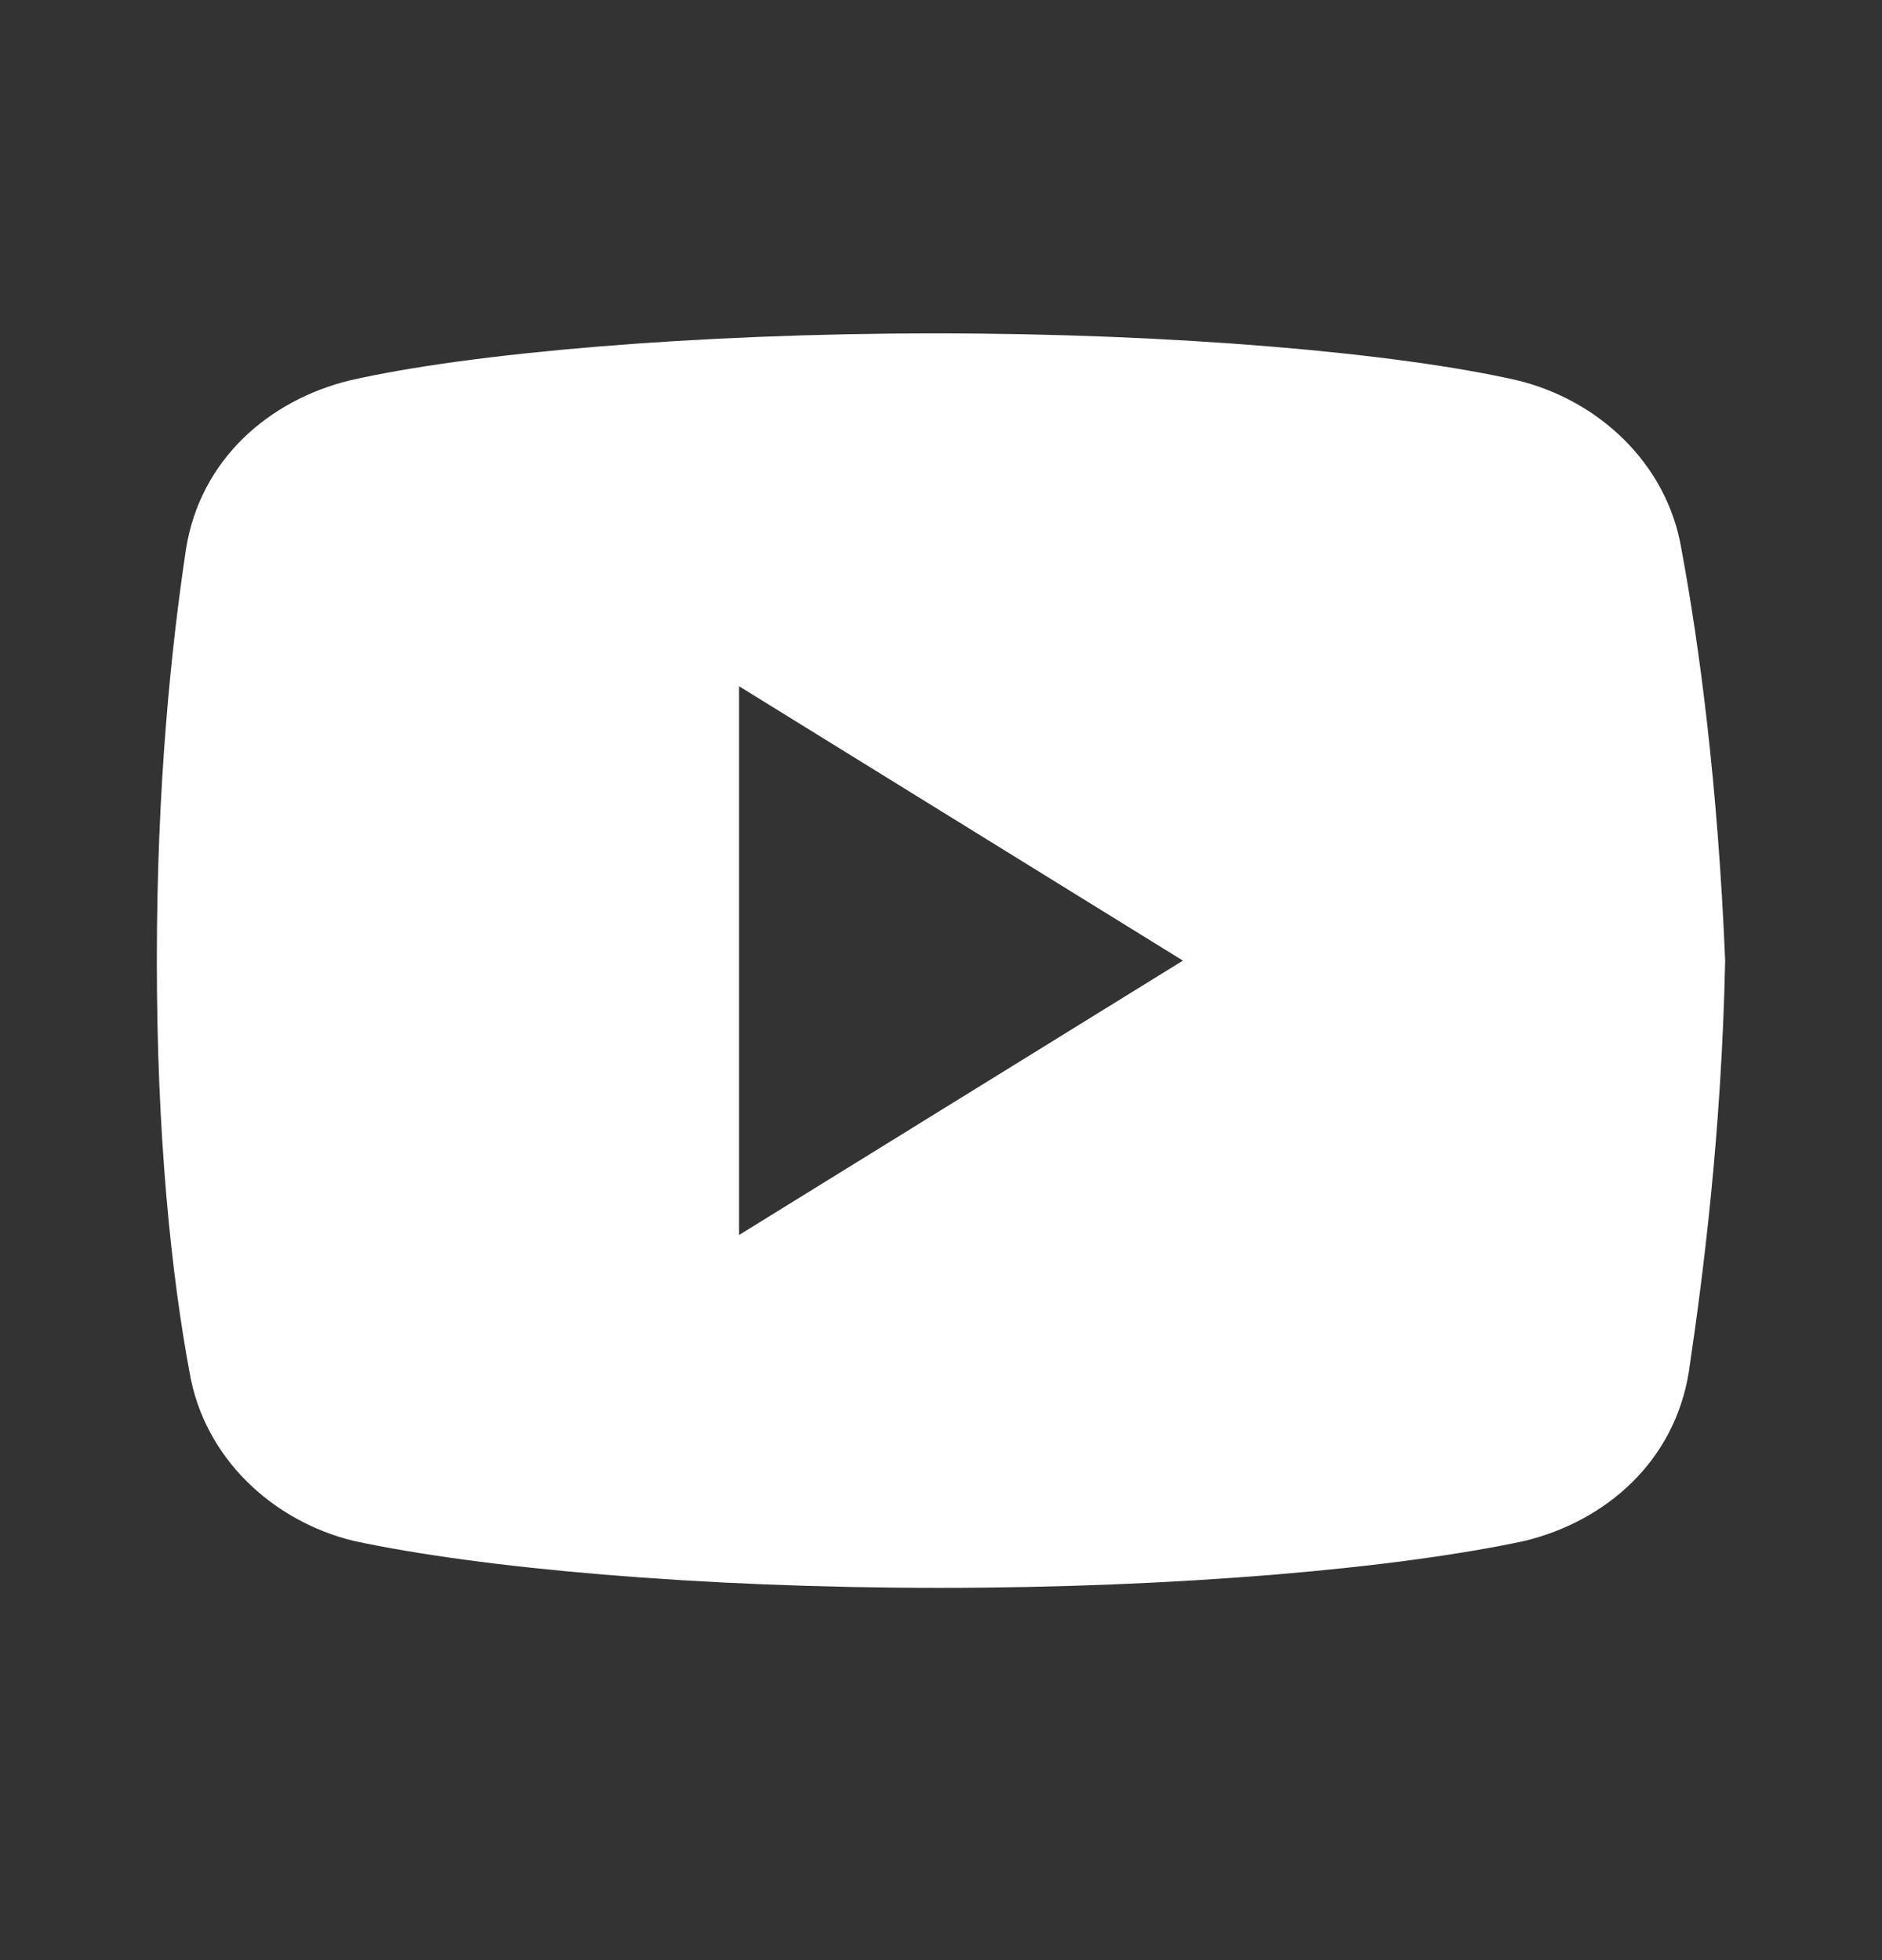 <svg width="24" height="25" viewBox="0 0 24 25" fill="none" xmlns="http://www.w3.org/2000/svg">
<rect x="0" y="0" width="24" height="25" fill="#333333" stroke="none"/>
<path d="M21.442 7.002C21.257 5.902 20.376 5.102 19.354 4.852C17.824 4.502 14.993 4.252 11.929 4.252C8.868 4.252 5.991 4.502 4.46 4.852C3.439 5.102 2.556 5.852 2.372 7.002C2.185 8.252 2 10.002 2 12.252C2 14.502 2.185 16.252 2.417 17.502C2.604 18.602 3.485 19.402 4.505 19.652C6.129 20.002 8.913 20.252 11.976 20.252C15.04 20.252 17.824 20.002 19.448 19.652C20.468 19.402 21.349 18.652 21.536 17.502C21.721 16.252 21.953 14.451 22 12.252C21.906 10.002 21.674 8.252 21.442 7.002ZM9.424 15.752V8.752L15.085 12.252L9.424 15.752Z" fill="white"></path>
</svg>
